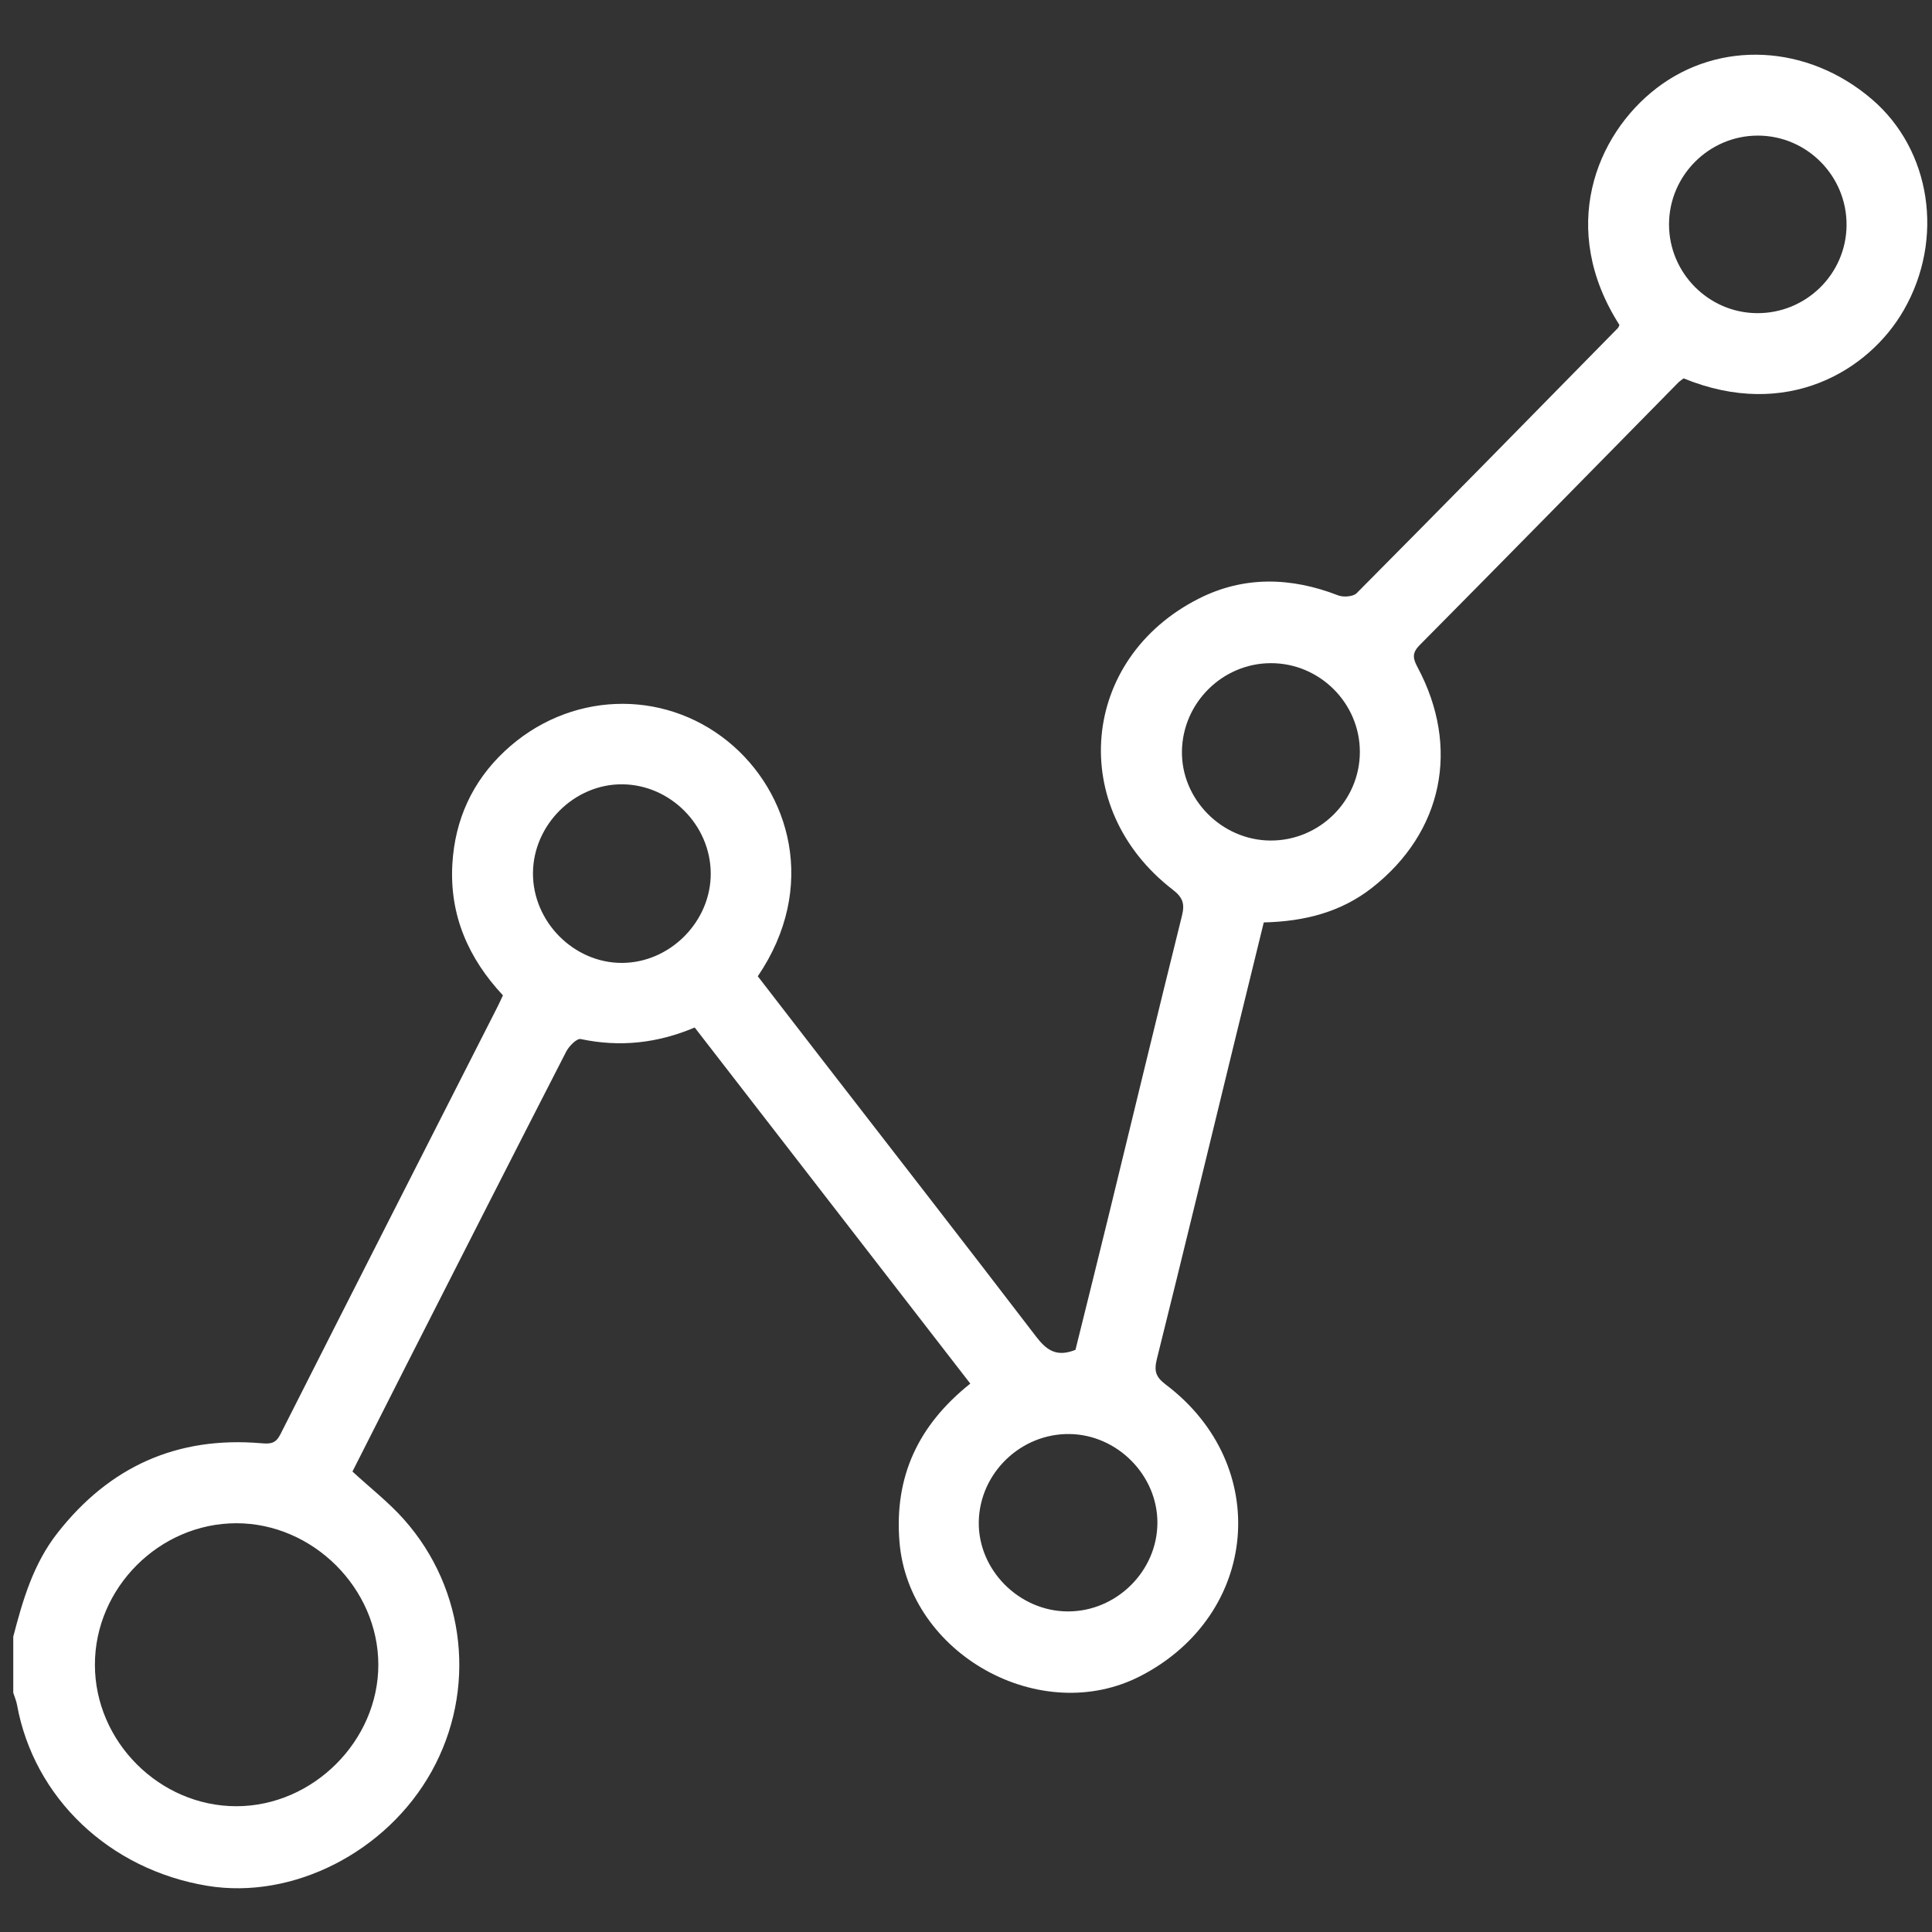 <?xml version="1.0" encoding="utf-8"?>
<!-- Generator: Adobe Illustrator 16.0.0, SVG Export Plug-In . SVG Version: 6.00 Build 0)  -->
<!DOCTYPE svg PUBLIC "-//W3C//DTD SVG 1.1//EN" "http://www.w3.org/Graphics/SVG/1.1/DTD/svg11.dtd">
<svg version="1.1" id="Camada_1" xmlns="http://www.w3.org/2000/svg" xmlns:xlink="http://www.w3.org/1999/xlink" x="0px" y="0px"
	 width="500px" height="500px" viewBox="0 0 500 500" enable-background="new 0 0 500 500" xml:space="preserve">
<rect x="0" y="0" width="500" height="500" fill="#333333" stroke="none"/>
<path fill-rule="evenodd" clip-rule="evenodd" fill="#FFFFFF" d="M3.431,423.572c2.461-9.501,5.205-18.854,11.408-26.791
	c13.456-17.221,31.001-25.137,52.797-23.271c2.392,0.205,3.722,0.079,4.928-2.307c18.681-36.941,37.472-73.826,56.233-110.728
	c0.436-0.857,0.825-1.739,1.365-2.882c-8.929-9.542-13.876-20.757-13.088-34.061c0.678-11.44,5.198-21.297,13.503-29.098
	c16.519-15.516,40.868-16.297,57.814-2.551c16.016,12.991,23.403,37.687,7.726,60.777c5.287,6.847,10.67,13.826,16.064,20.799
	c18.652,24.103,37.37,48.154,55.891,72.357c2.651,3.464,5.236,5.556,10.261,3.513c2.745-11.094,5.663-22.759,8.515-34.439
	c6.341-25.969,12.594-51.959,19.042-77.901c0.771-3.101,0.234-4.722-2.389-6.746c-27.374-21.112-23.982-59.733,6.7-75.3
	c11.699-5.935,23.907-5.597,36.104-0.863c1.365,0.53,3.892,0.347,4.805-0.572c22.619-22.774,45.094-45.69,67.584-68.591
	c0.207-0.21,0.278-0.552,0.41-0.833c-15.828-24.754-6.229-49.141,9.688-61.324c16.145-12.357,38.885-11.424,55.642,2.917
	c15.289,13.085,18.88,36.136,8.235,54.626c-9.039,15.7-30.352,28.532-56.951,17.616c-0.446,0.351-0.996,0.693-1.438,1.142
	c-22.285,22.652-44.526,45.348-66.896,67.918c-2.104,2.125-1.662,3.561-0.474,5.793c11.025,20.705,6.497,42.609-11.811,56.975
	c-8.034,6.304-17.462,8.721-28.036,8.974c-2.514,10.26-5.038,20.524-7.543,30.792c-6.677,27.378-13.284,54.773-20.105,82.115
	c-0.775,3.108-0.384,4.686,2.297,6.708c27.517,20.769,24.162,59.44-6.404,75.34c-25.946,13.497-60.177-5.592-62.527-34.683
	c-1.362-16.859,4.832-30.149,18.33-40.919c-23.76-30.701-47.485-61.357-71.323-92.159c-9.67,4.093-19.391,5.136-29.5,2.988
	c-1.002-0.213-3.024,1.825-3.751,3.241c-13.83,26.939-27.542,53.938-41.267,80.932c-4.738,9.319-9.448,18.654-14.055,27.754
	c4.63,4.265,9.362,7.947,13.285,12.351c16.146,18.126,18.893,44.276,7.178,65.305c-11.612,20.843-35.895,33.211-58.03,29.558
	c-25.361-4.187-44.877-22.764-49.243-46.841c-0.193-1.063-0.644-2.076-0.974-3.113C3.431,433.252,3.431,428.412,3.431,423.572z
	 M61.168,394.213c-19.915,0.006-36.619,16.721-36.607,36.63c0.012,19.905,16.747,36.627,36.636,36.606
	c19.812-0.019,36.728-16.899,36.713-36.634C97.896,411.061,80.978,394.207,61.168,394.213z M137.933,225.994
	c-0.04,12.554,10.566,23.241,23.031,23.206c12.498-0.034,23.092-10.767,22.974-23.274c-0.117-12.409-10.435-22.792-22.802-22.947
	C148.691,202.822,137.972,213.454,137.933,225.994z M477.888,58.282C477.973,45.573,467.67,35.135,455,35.094
	c-12.674-0.042-23.083,10.357-23.057,23.035c0.024,12.5,10.188,22.775,22.661,22.915C467.341,81.186,477.803,70.959,477.888,58.282z
	 M328.789,217.53c12.694,0.063,23.127-10.272,23.141-22.923c0.014-12.649-10.422-23.033-23.094-22.979
	c-12.45,0.054-22.72,10.208-22.949,22.691C305.656,206.813,316.17,217.469,328.789,217.53z M276.246,417.035
	c12.611,0.092,23.237-10.354,23.289-22.898c0.052-12.297-10.325-22.82-22.691-23.011c-12.627-0.193-23.29,10.069-23.536,22.654
	C253.066,406.21,263.653,416.943,276.246,417.035z"/>
</svg>
